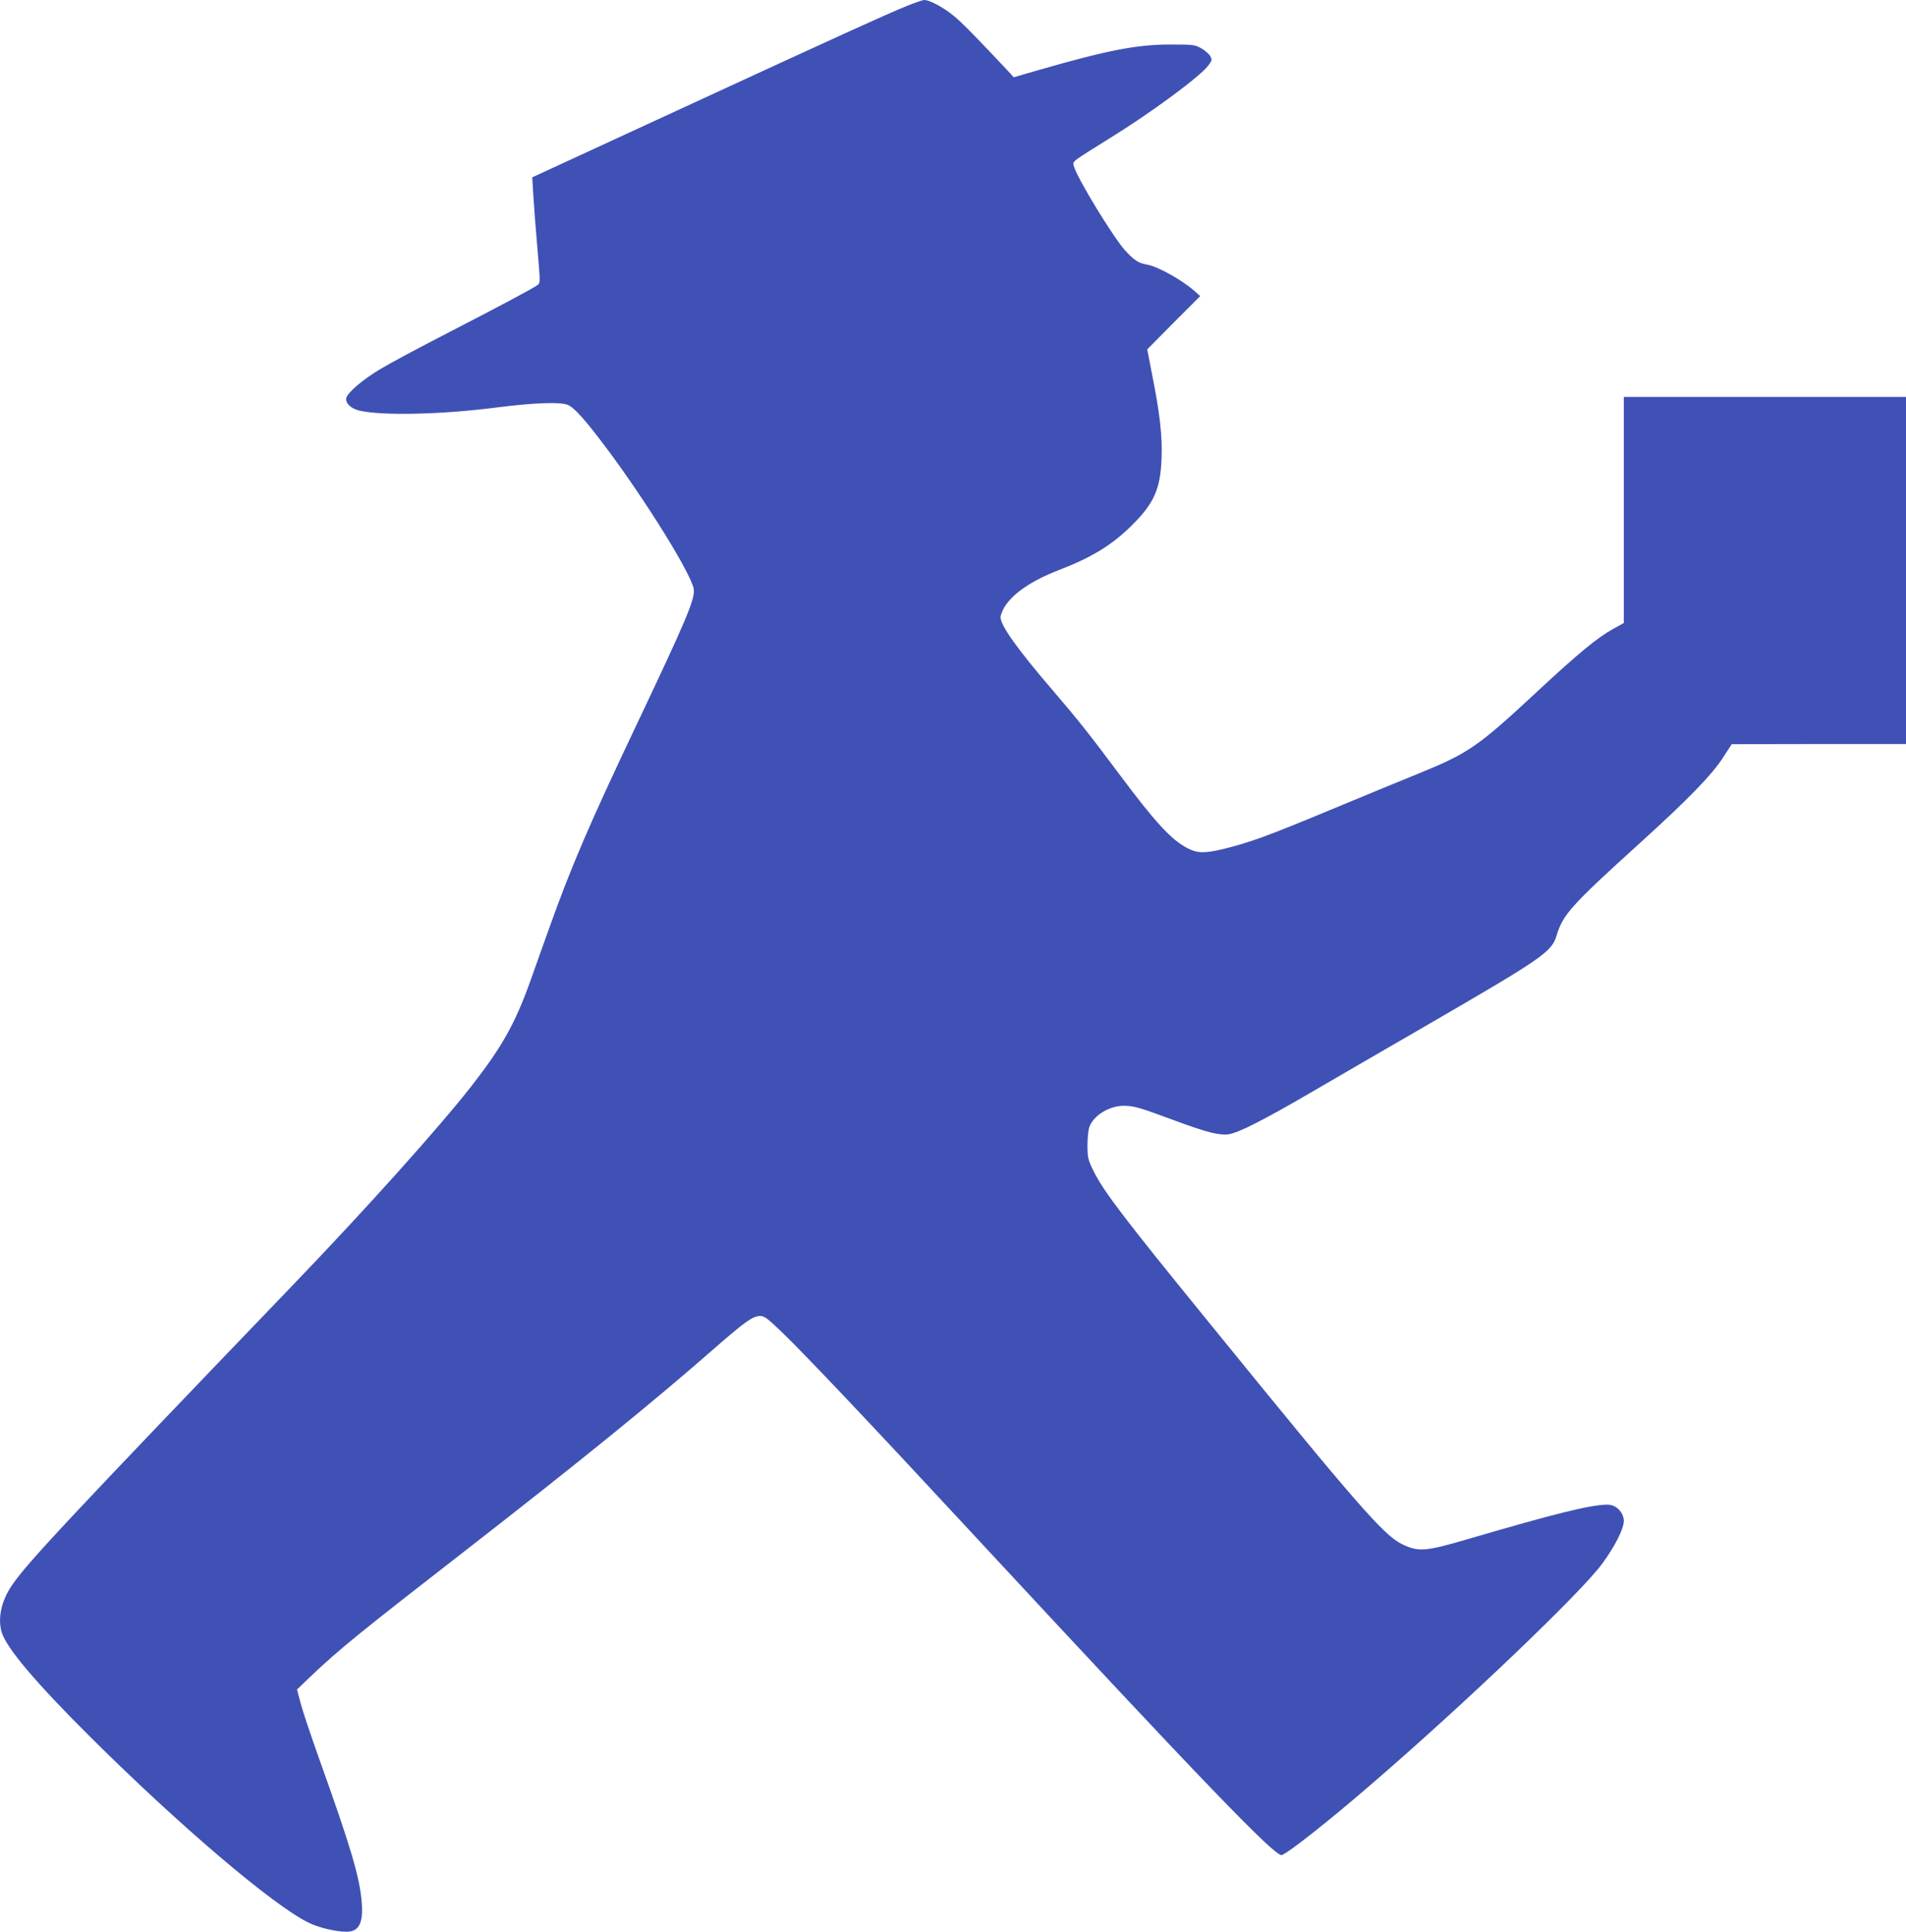 <?xml version="1.0" standalone="no"?>
<!DOCTYPE svg PUBLIC "-//W3C//DTD SVG 20010904//EN"
 "http://www.w3.org/TR/2001/REC-SVG-20010904/DTD/svg10.dtd">
<svg version="1.0" xmlns="http://www.w3.org/2000/svg"
 width="1263pt" height="1280pt" viewBox="0 0 1263 1280"
 preserveAspectRatio="xMidYMid meet">
<g transform="translate(0,1280) scale(0.1,-0.1)"
fill="#3f51b5" stroke="none">
<path d="M6010 12761 c-142 -58 -446 -196 -1514 -689 l-969 -447 7 -120 c4
-66 16 -223 27 -350 19 -221 20 -230 2 -243 -31 -23 -254 -142 -598 -319 -181
-93 -381 -200 -442 -237 -115 -68 -217 -154 -228 -192 -9 -33 28 -70 83 -84
150 -36 550 -27 912 20 255 32 421 38 473 17 44 -19 117 -101 260 -292 260
-348 558 -829 574 -928 10 -65 -47 -200 -392 -927 -301 -635 -422 -917 -564
-1315 -39 -110 -99 -276 -132 -370 -97 -268 -184 -424 -383 -679 -214 -274
-691 -806 -1171 -1306 -1506 -1568 -1783 -1864 -1879 -2009 -67 -100 -91 -212
-66 -303 29 -104 225 -336 594 -703 591 -587 1207 -1111 1441 -1225 66 -33
181 -60 251 -60 82 0 112 56 101 194 -13 167 -72 366 -286 963 -49 138 -102
295 -117 350 l-26 98 98 94 c177 169 338 299 1004 816 753 585 1261 997 1669
1355 197 172 250 210 298 210 28 0 48 -15 139 -102 159 -153 572 -589 1299
-1373 1489 -1605 1975 -2109 2018 -2097 41 12 312 225 597 472 614 529 1379
1260 1524 1455 86 116 146 234 146 287 0 56 -51 108 -107 108 -112 0 -341 -57
-943 -233 -262 -77 -313 -81 -419 -29 -122 59 -294 256 -1288 1479 -561 689
-686 854 -755 990 -38 77 -41 88 -42 170 0 49 5 104 12 124 27 78 133 143 232
142 67 -1 103 -12 335 -98 211 -78 293 -99 355 -91 65 9 229 92 545 276 154
90 516 300 805 467 729 423 792 466 824 572 42 141 96 201 556 618 315 285
476 451 550 567 l55 85 578 1 577 0 0 1150 0 1150 -935 0 -935 0 0 -749 0
-749 -72 -40 c-103 -57 -228 -160 -493 -406 -404 -376 -461 -415 -796 -552
-90 -36 -351 -144 -580 -239 -430 -179 -539 -218 -719 -262 -118 -28 -167 -27
-232 7 -106 55 -215 173 -451 490 -201 269 -271 357 -437 551 -235 273 -350
434 -350 489 0 14 13 46 28 71 57 89 178 171 352 239 226 87 358 168 491 300
146 145 188 239 196 440 6 147 -11 299 -62 555 l-33 170 175 177 176 176 -38
34 c-83 73 -239 160 -311 174 -59 10 -86 27 -147 93 -79 86 -325 489 -342 563
-8 30 -15 24 237 181 280 173 596 407 654 482 26 35 27 39 13 64 -8 14 -35 37
-59 51 -43 24 -52 25 -210 25 -220 -1 -407 -37 -857 -166 l-176 -51 -21 24
c-222 237 -322 339 -376 383 -68 56 -160 105 -195 105 -11 0 -63 -18 -115 -39z"/>
</g>
</svg>
